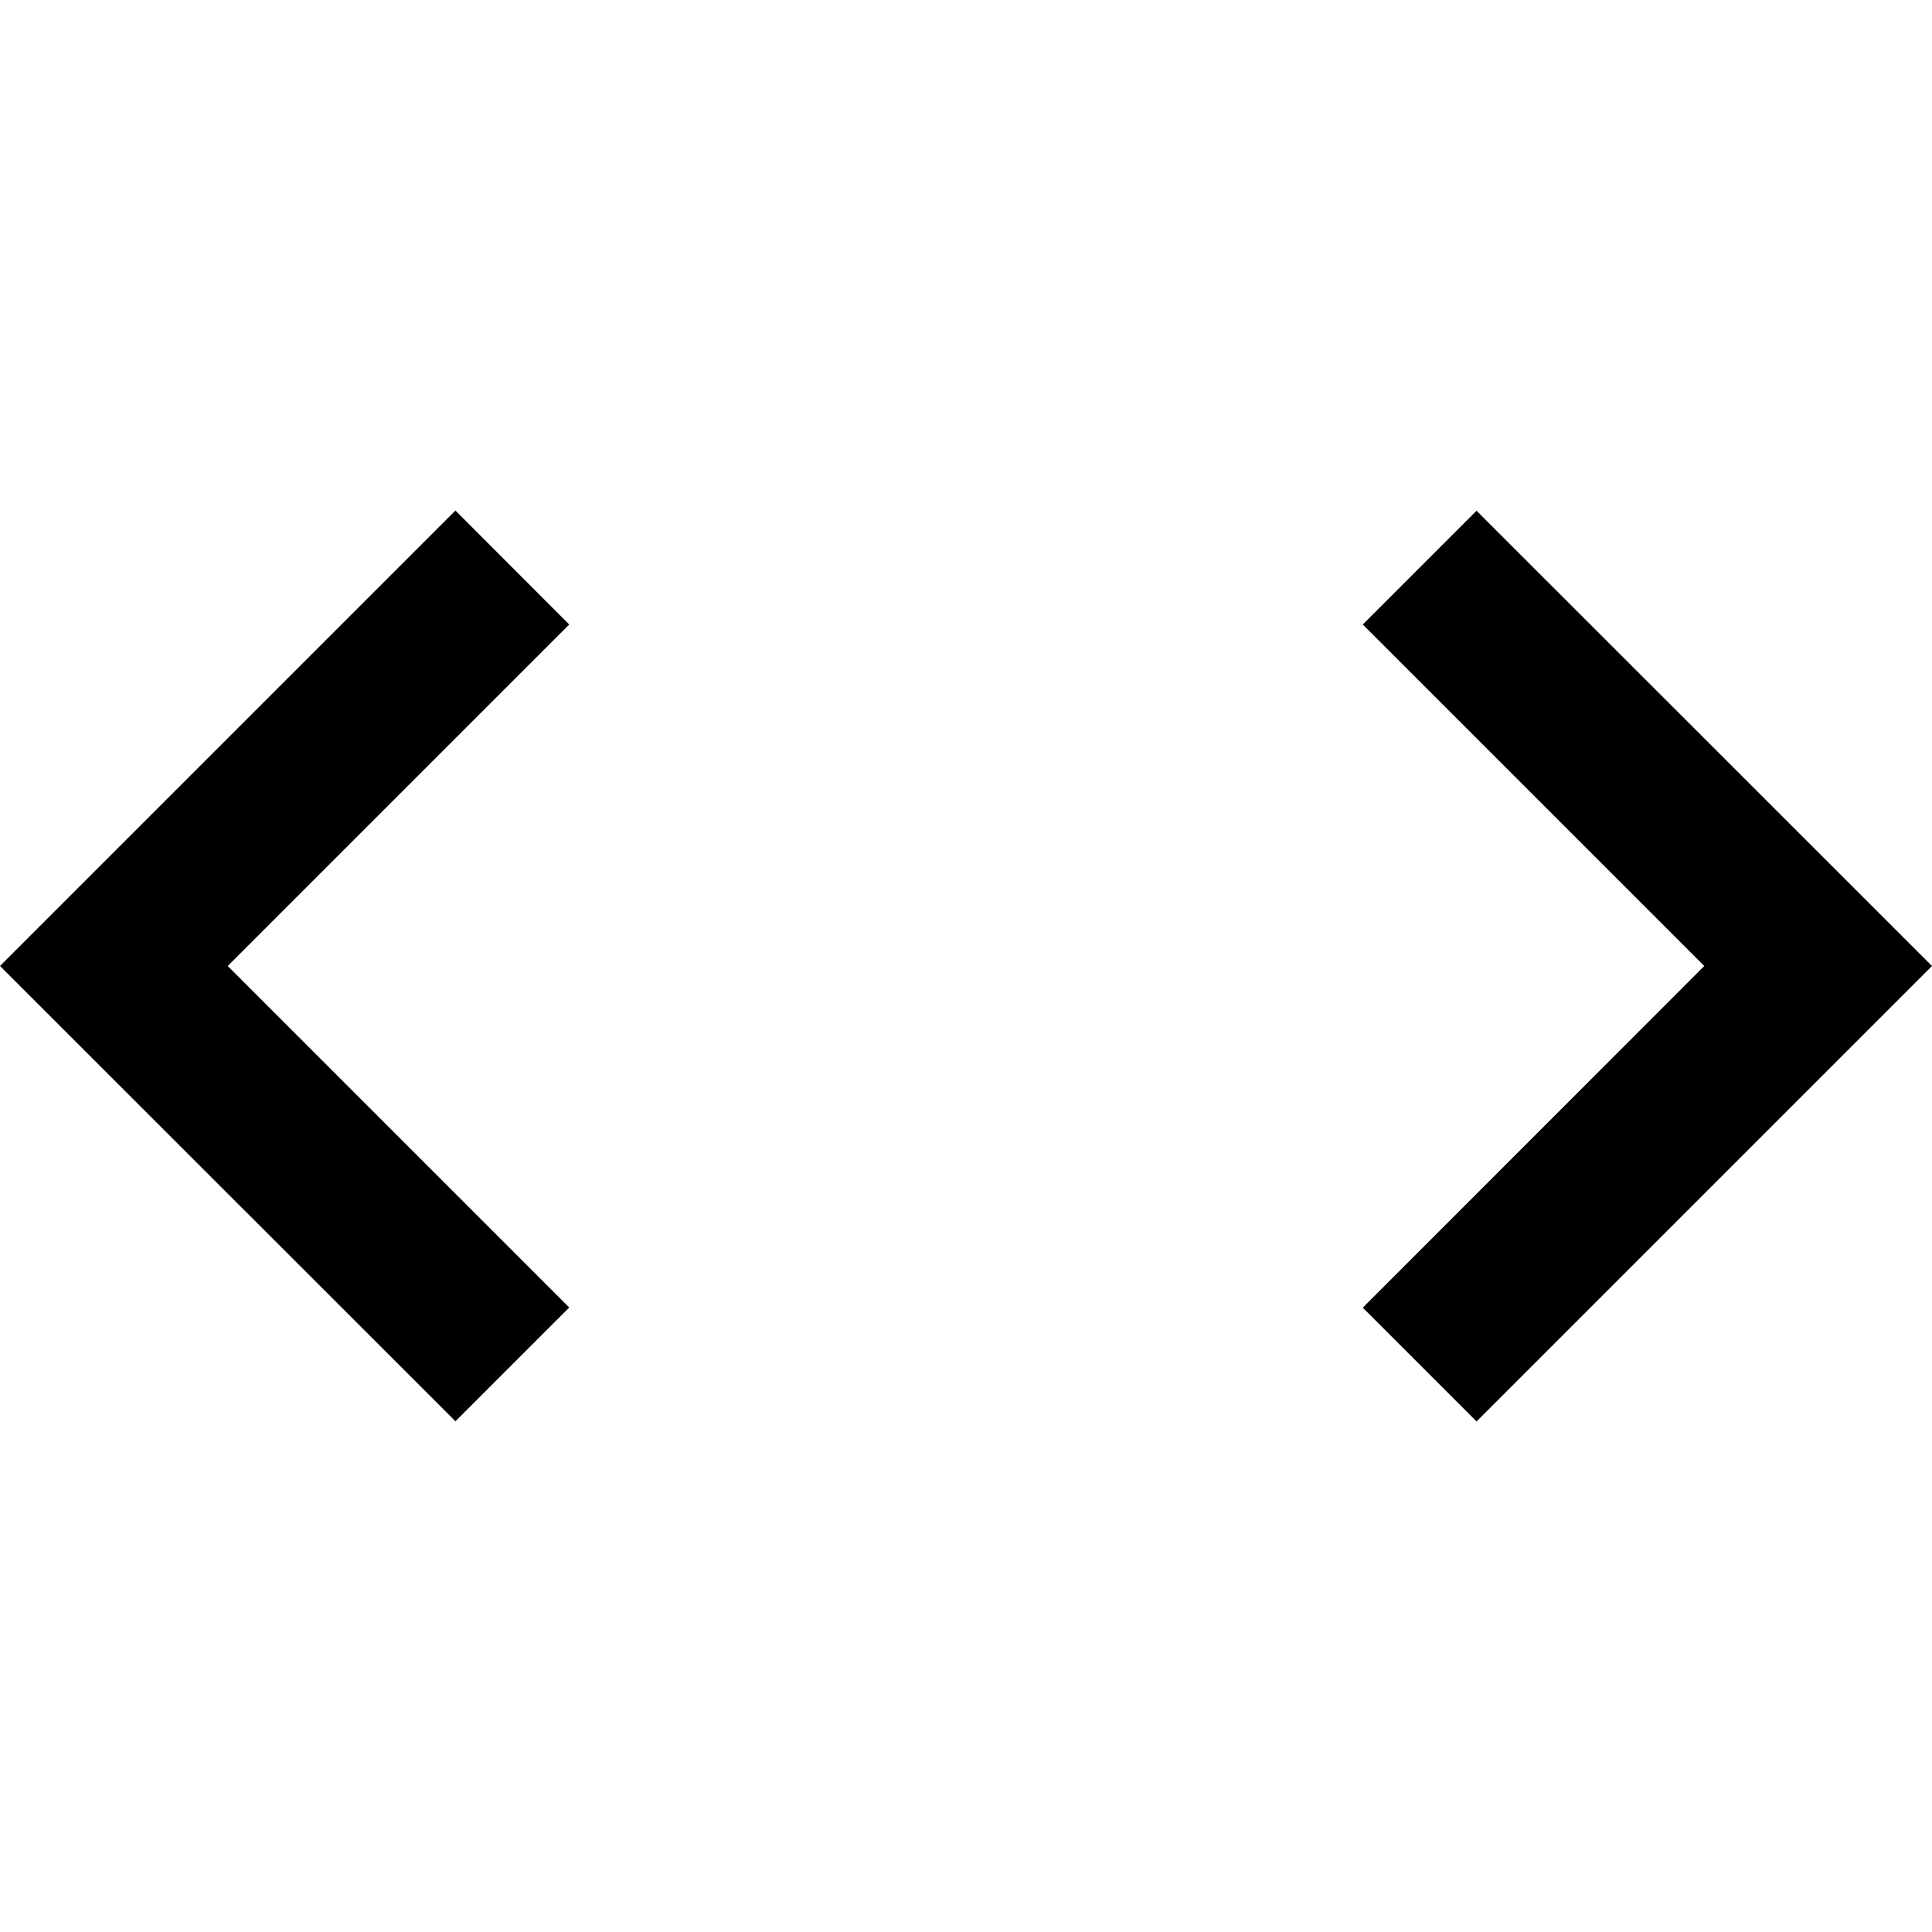 <svg xmlns="http://www.w3.org/2000/svg" viewBox="0 0 1024 1024" version="1.1"><path d="M1024 512l-241.4 241.4-60.3-60.3L903.3 512l-181-181 60.3-60.3L1024 512zM120.7 512l181 181-60.3 60.3L0 512l241.4-241.4L301.7 331 120.7 512z" p-id="6936"></path></svg>